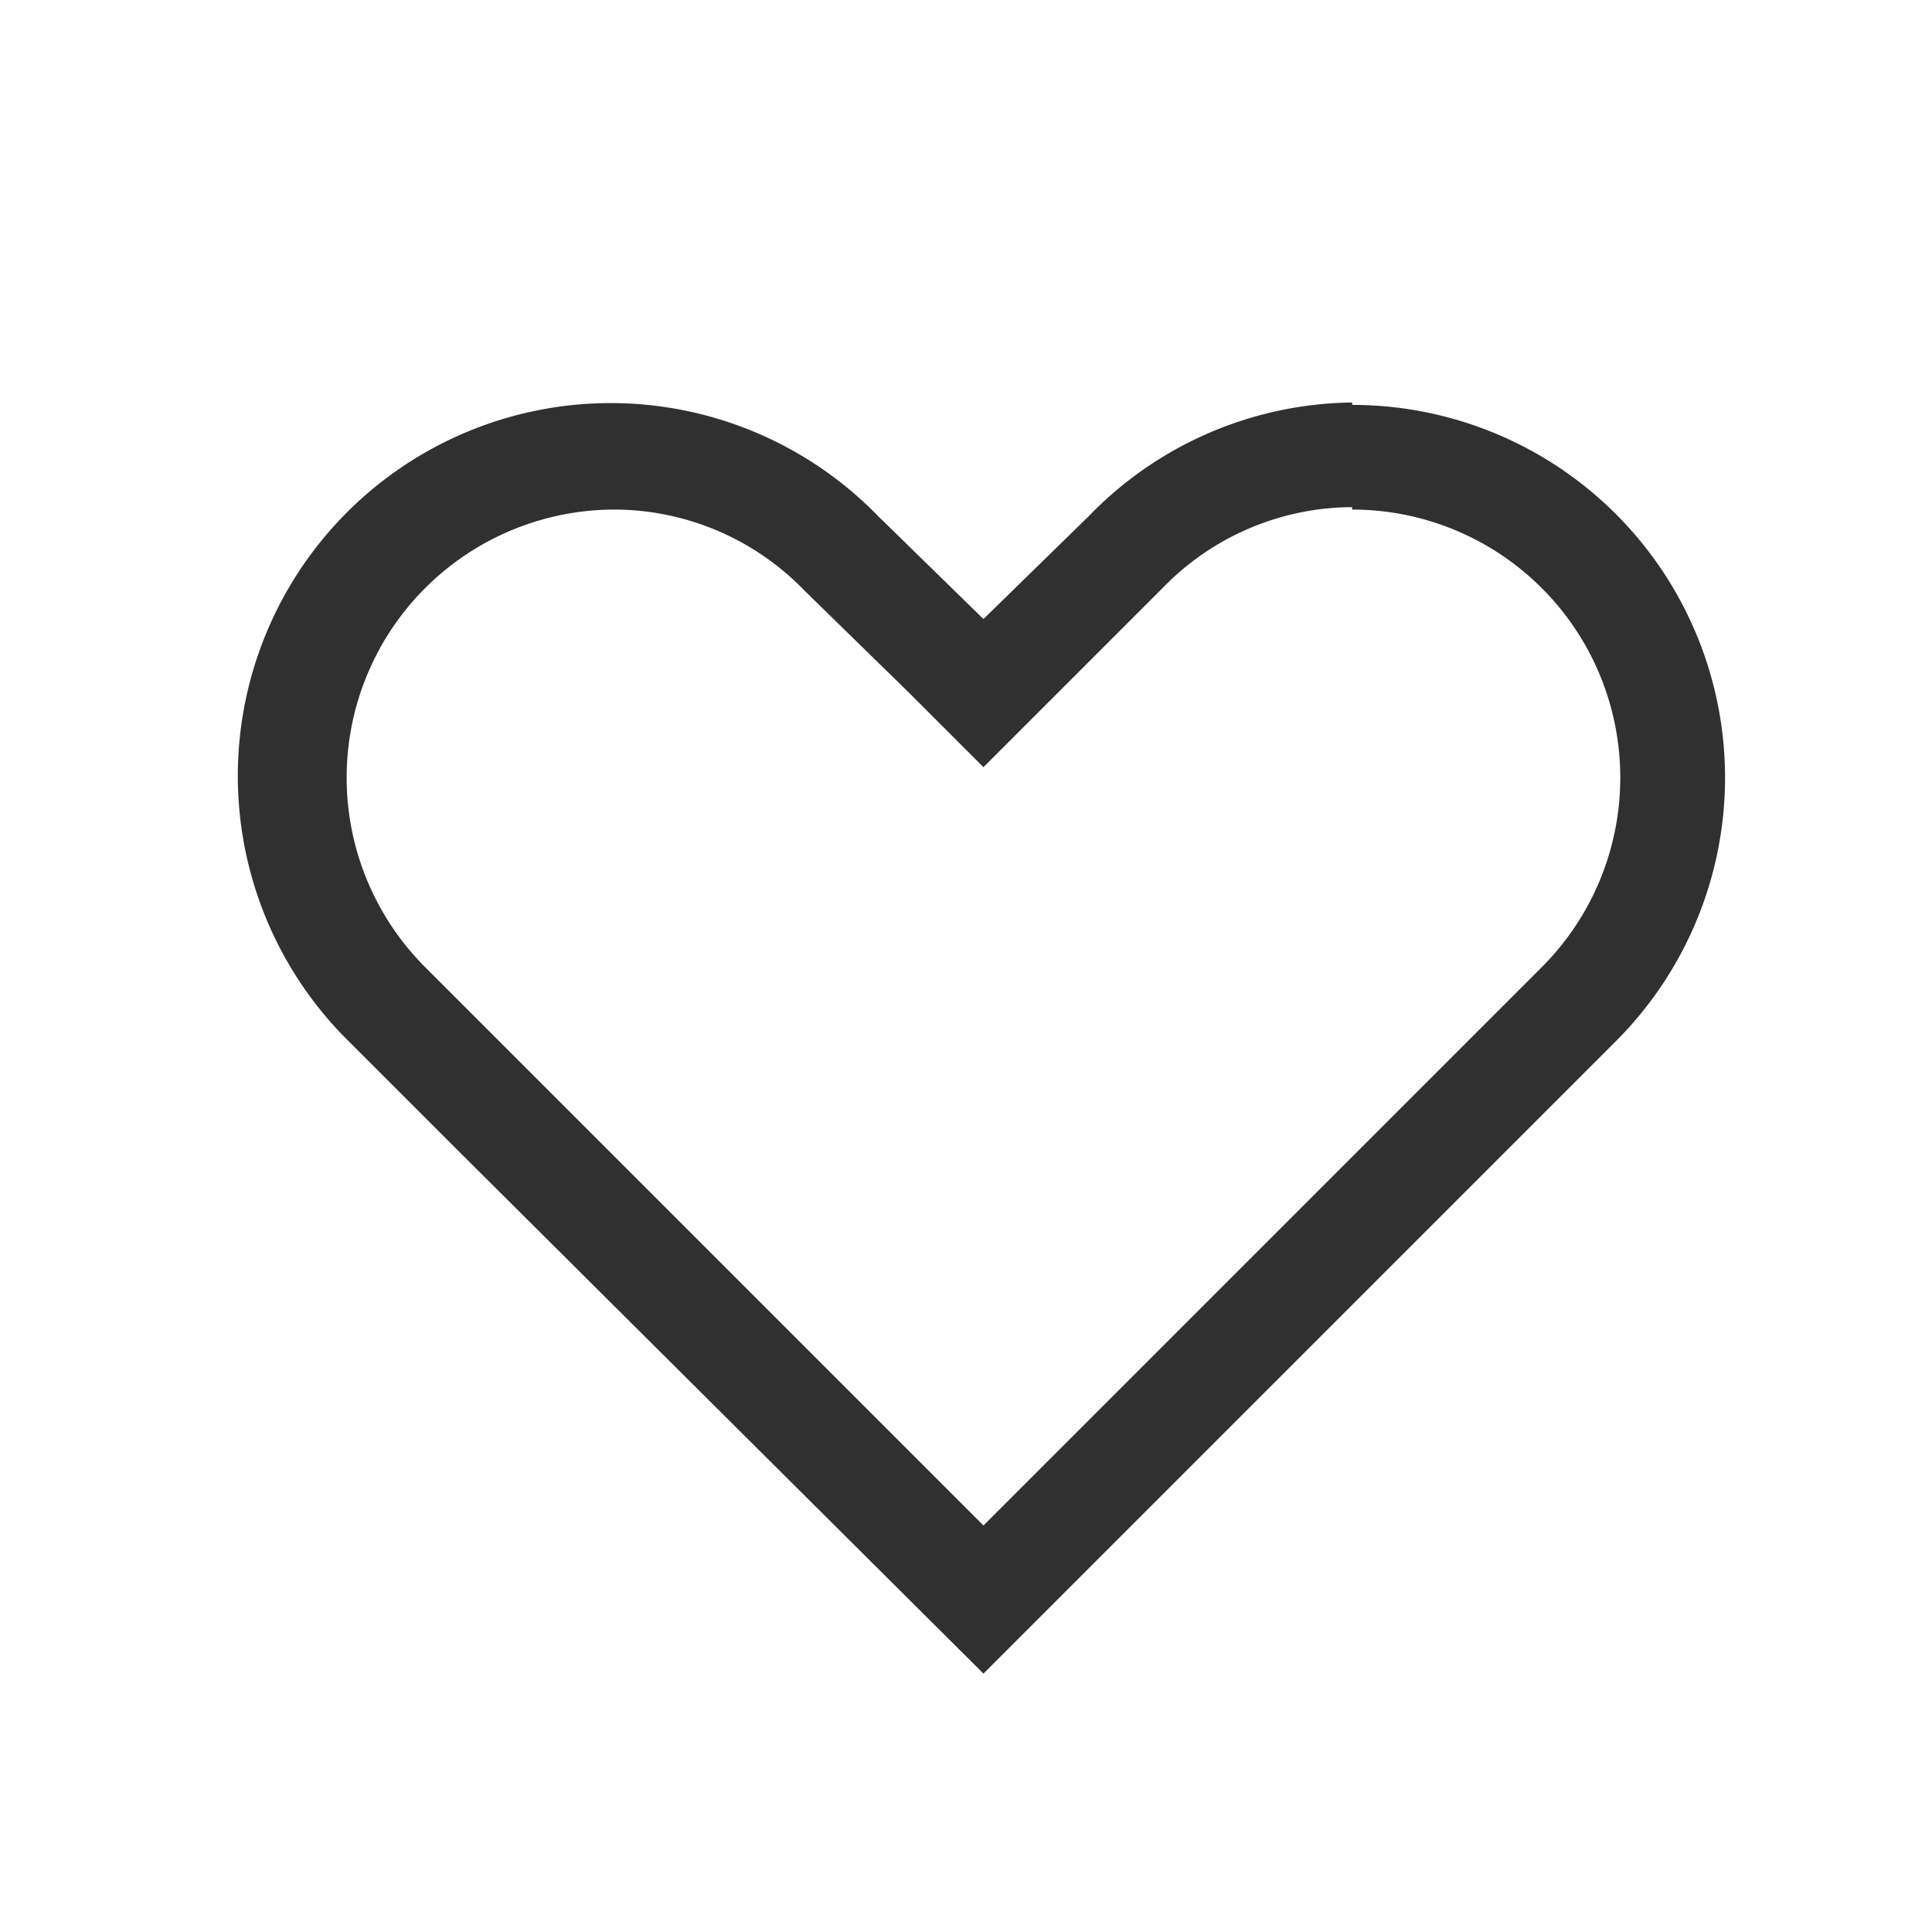 <svg xmlns="http://www.w3.org/2000/svg" width="24" height="24" viewBox="0 0 24 24">
    <path fill="#303030" fill-rule="nonzero" d="M16.797 6.33a3.33 3.33 0 0 1 2.36 5.68l-1.31 1.31-5.63 5.63-5.63-5.63-1.31-1.31a3.33 3.33 0 0 1 2.36-5.68 3.29 3.29 0 0 1 2.35 1l1.31 1.28.92.92.92-.92 1.31-1.31a3.29 3.29 0 0 1 2.35-1v.03zm0-1.33a4.62 4.62 0 0 0-3.27 1.41l-1.31 1.28-1.31-1.28a4.632 4.632 0 1 0-6.55 6.55l1.31 1.31 6.55 6.52 6.55-6.55 1.31-1.31a4.63 4.63 0 0 0-3.28-7.9V5z"/>
</svg>
